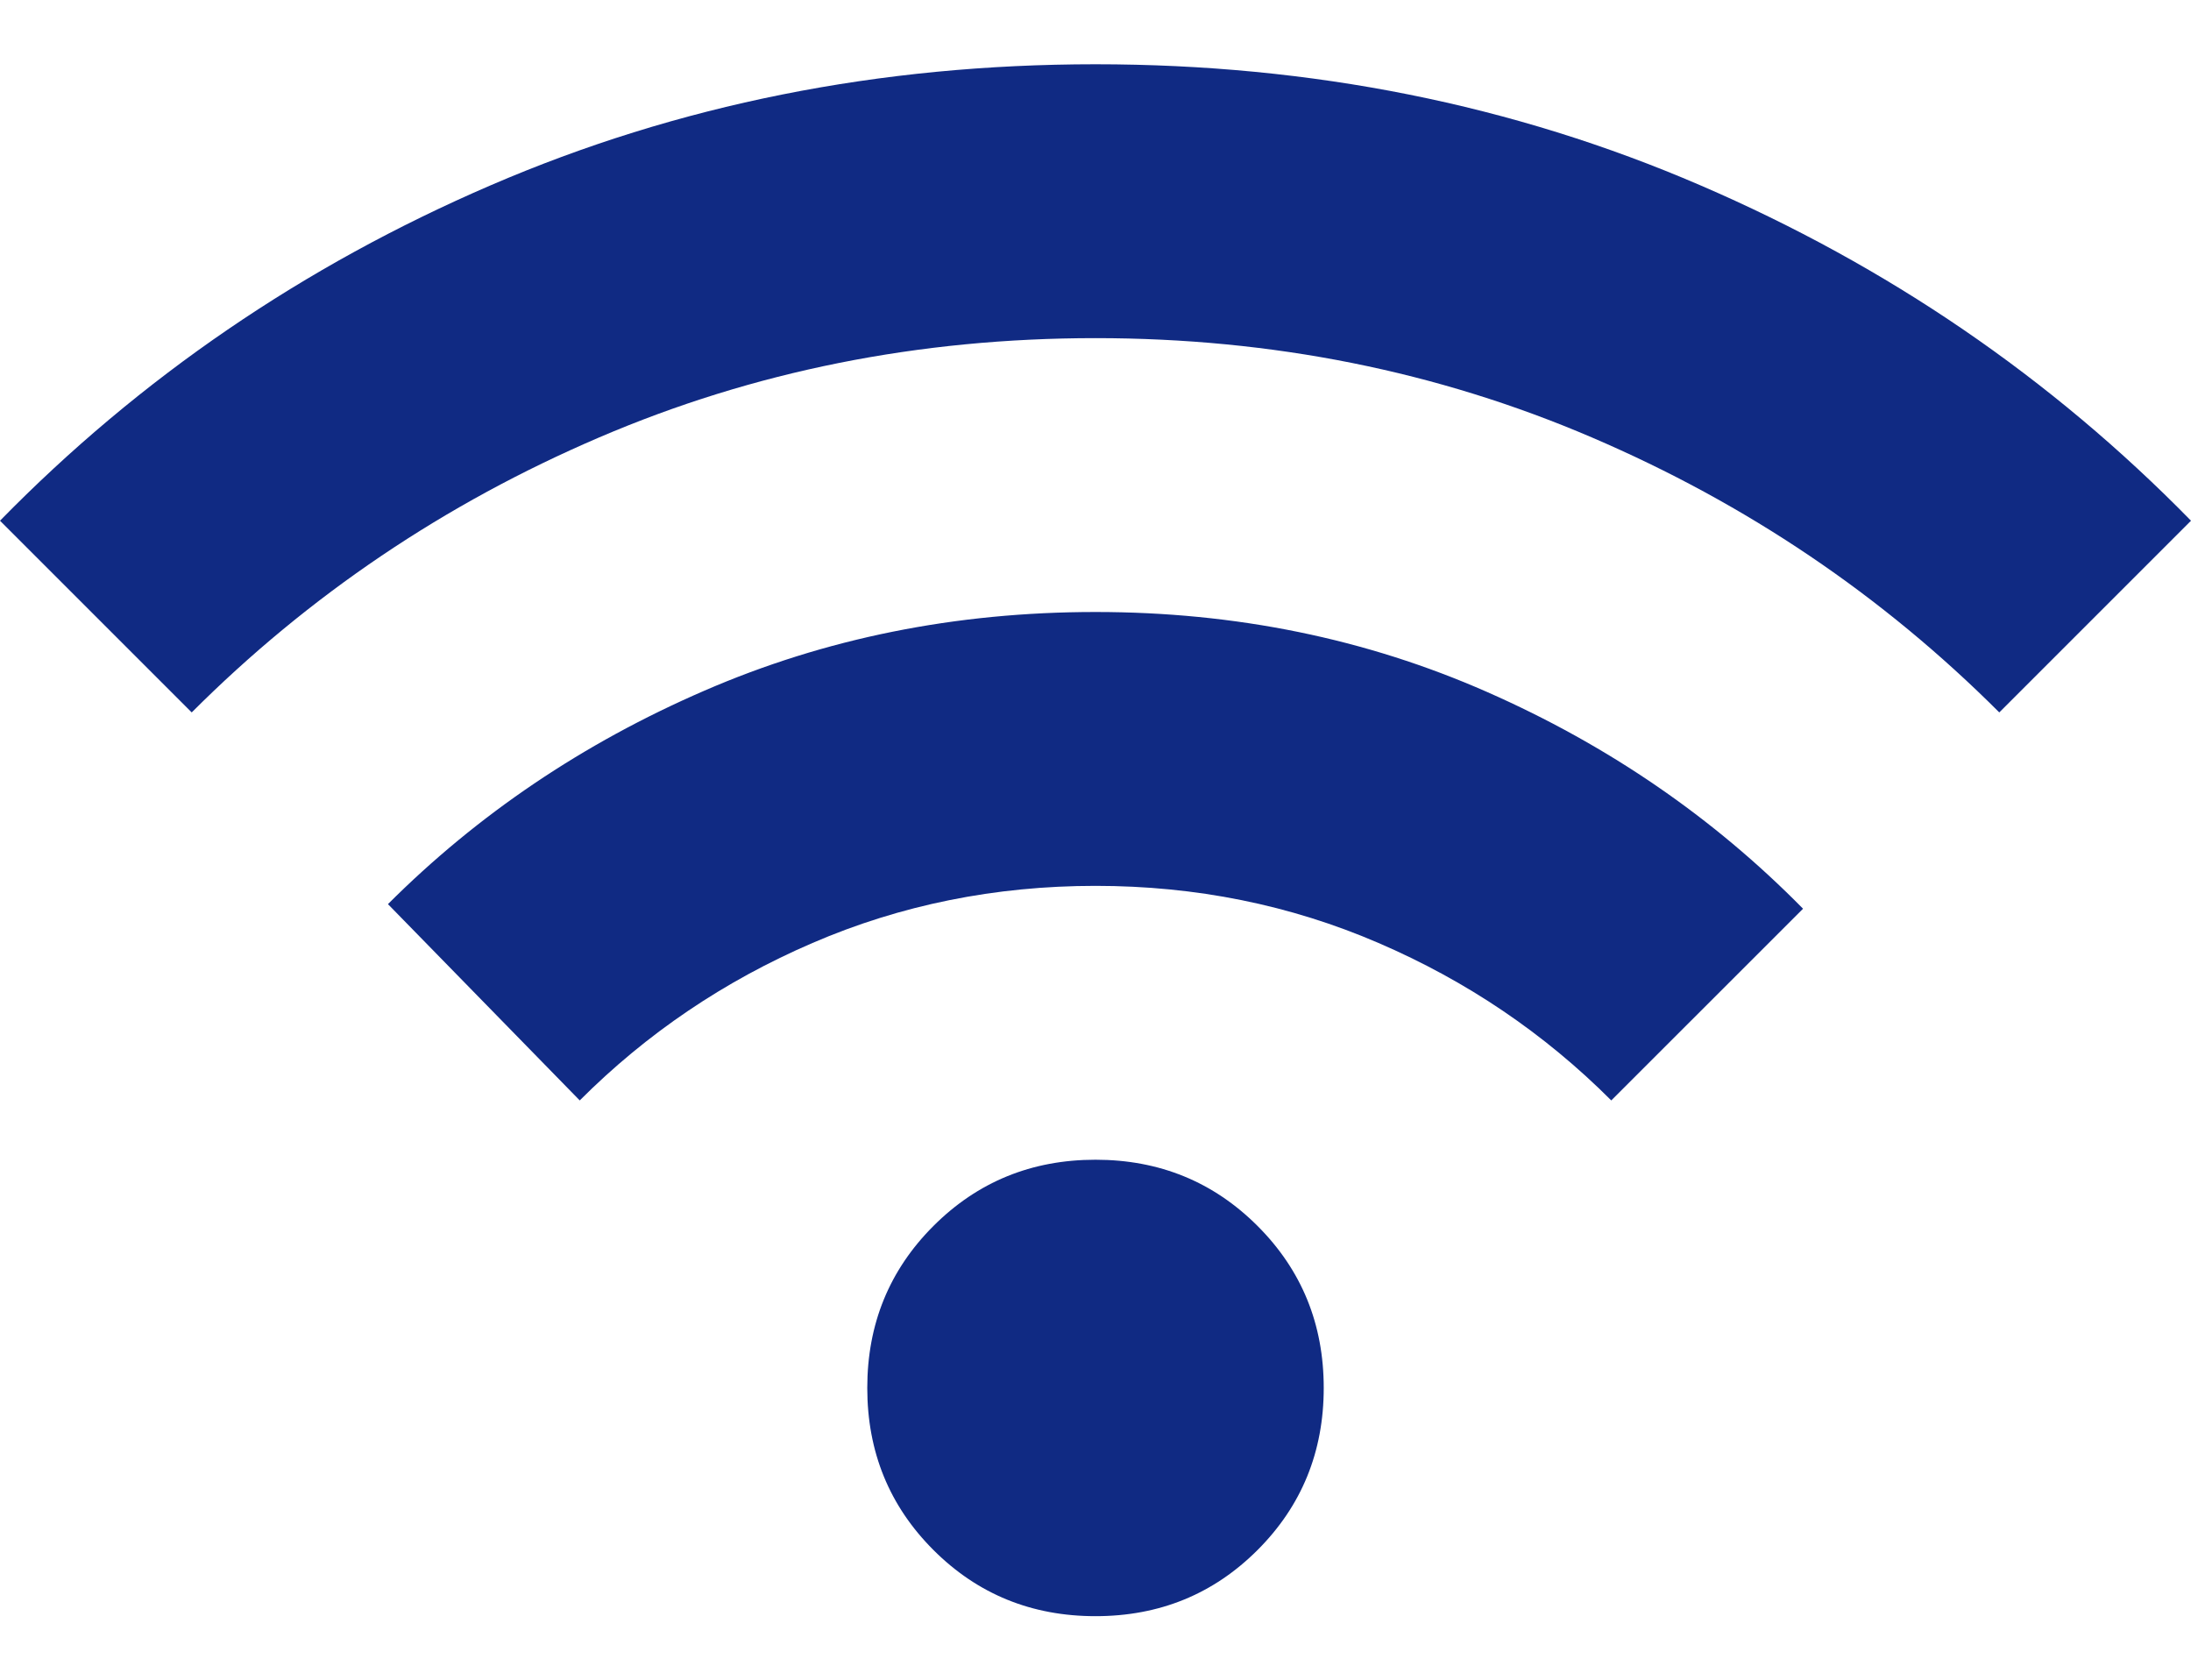 <svg width="30" height="23" viewBox="0 0 30 23" fill="none" xmlns="http://www.w3.org/2000/svg">
<path id="wifi" d="M15 22.13C14.125 22.13 13.385 21.828 12.781 21.224C12.177 20.62 11.875 19.88 11.875 19.005C11.875 18.13 12.177 17.391 12.781 16.787C13.385 16.183 14.125 15.88 15 15.88C15.875 15.88 16.615 16.183 17.219 16.787C17.823 17.391 18.125 18.13 18.125 19.005C18.125 19.88 17.823 20.62 17.219 21.224C16.615 21.828 15.875 22.13 15 22.13ZM7.938 15.068L5.312 12.38C6.542 11.151 7.984 10.177 9.641 9.459C11.297 8.74 13.083 8.38 15 8.38C16.917 8.38 18.703 8.745 20.359 9.474C22.016 10.203 23.458 11.193 24.688 12.443L22.062 15.068C21.146 14.151 20.083 13.432 18.875 12.912C17.667 12.391 16.375 12.13 15 12.13C13.625 12.13 12.333 12.391 11.125 12.912C9.917 13.432 8.854 14.151 7.938 15.068ZM2.625 9.755L0 7.13C1.917 5.172 4.156 3.641 6.719 2.537C9.281 1.432 12.042 0.88 15 0.88C17.958 0.88 20.719 1.432 23.281 2.537C25.844 3.641 28.083 5.172 30 7.13L27.375 9.755C25.771 8.151 23.912 6.896 21.797 5.99C19.682 5.083 17.417 4.63 15 4.63C12.583 4.63 10.318 5.083 8.203 5.99C6.089 6.896 4.229 8.151 2.625 9.755Z" fill="#102A83"/>
</svg>
